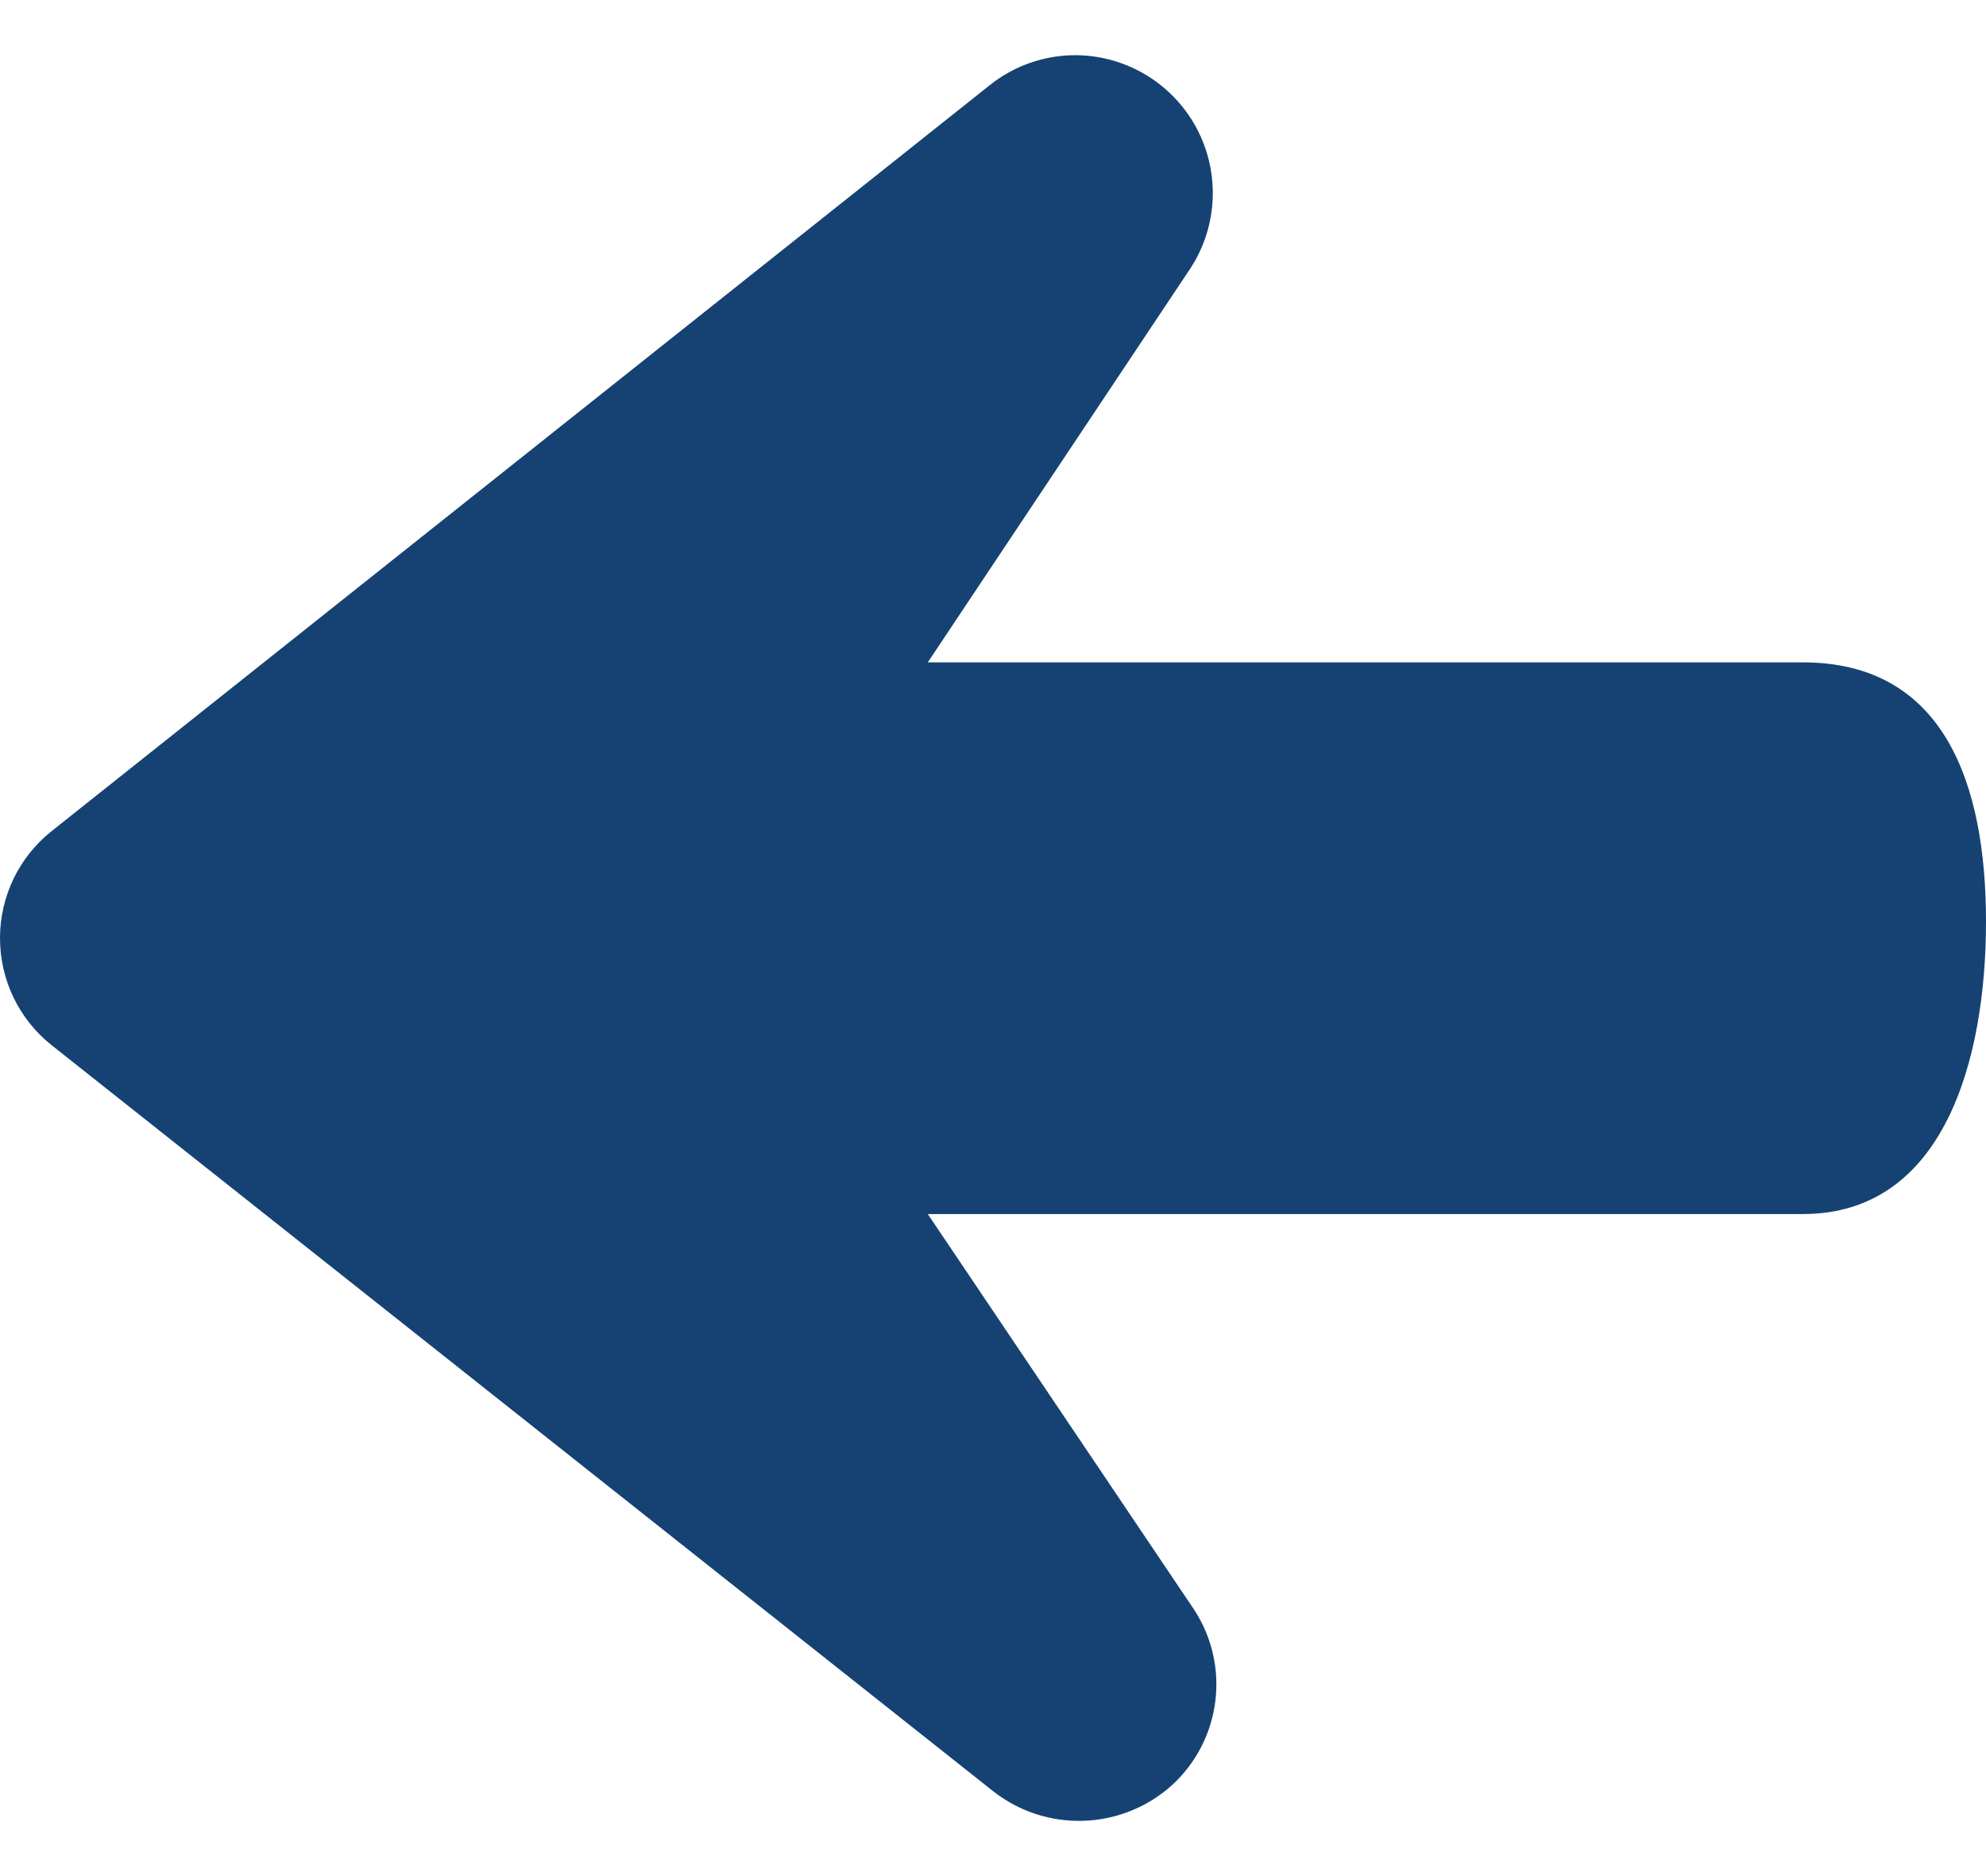 <?xml version="1.0" encoding="UTF-8"?>
<svg width="18px" height="17px" viewBox="0 0 18 17" version="1.1" xmlns="http://www.w3.org/2000/svg" xmlns:xlink="http://www.w3.org/1999/xlink">
    <!-- Generator: Sketch 51.1 (57501) - http://www.bohemiancoding.com/sketch -->
    <title>icon-cta-left</title>
    <desc>Created with Sketch.</desc>
    <defs/>
    <g id="Page-1" stroke="none" stroke-width="1" fill="none" fill-rule="evenodd">
        <g id="icon-cta-left" transform="translate(9, 8.5) rotate(180) translate(-9, -8.5) " fill="#154273" fill-rule="nonzero">
            <path d="M1.66,10.998 L9.591,10.998 L7.211,14.568 C6.952,14.964 6.94,15.473 7.179,15.882 C7.419,16.29 7.868,16.529 8.341,16.497 C8.593,16.479 8.834,16.385 9.031,16.227 L17.532,9.469 C17.828,9.234 18,8.877 18,8.499 C18,8.121 17.828,7.764 17.532,7.529 L9.001,0.771 C8.521,0.392 7.837,0.413 7.381,0.821 C6.929,1.232 6.844,1.911 7.181,2.42 L9.591,5.999 L1.66,5.999 C0.38,5.999 0,7.399 0,8.649 C0,9.899 0.38,10.998 1.66,10.998 Z" id="Shape"/>
        </g>
    </g>
</svg>
